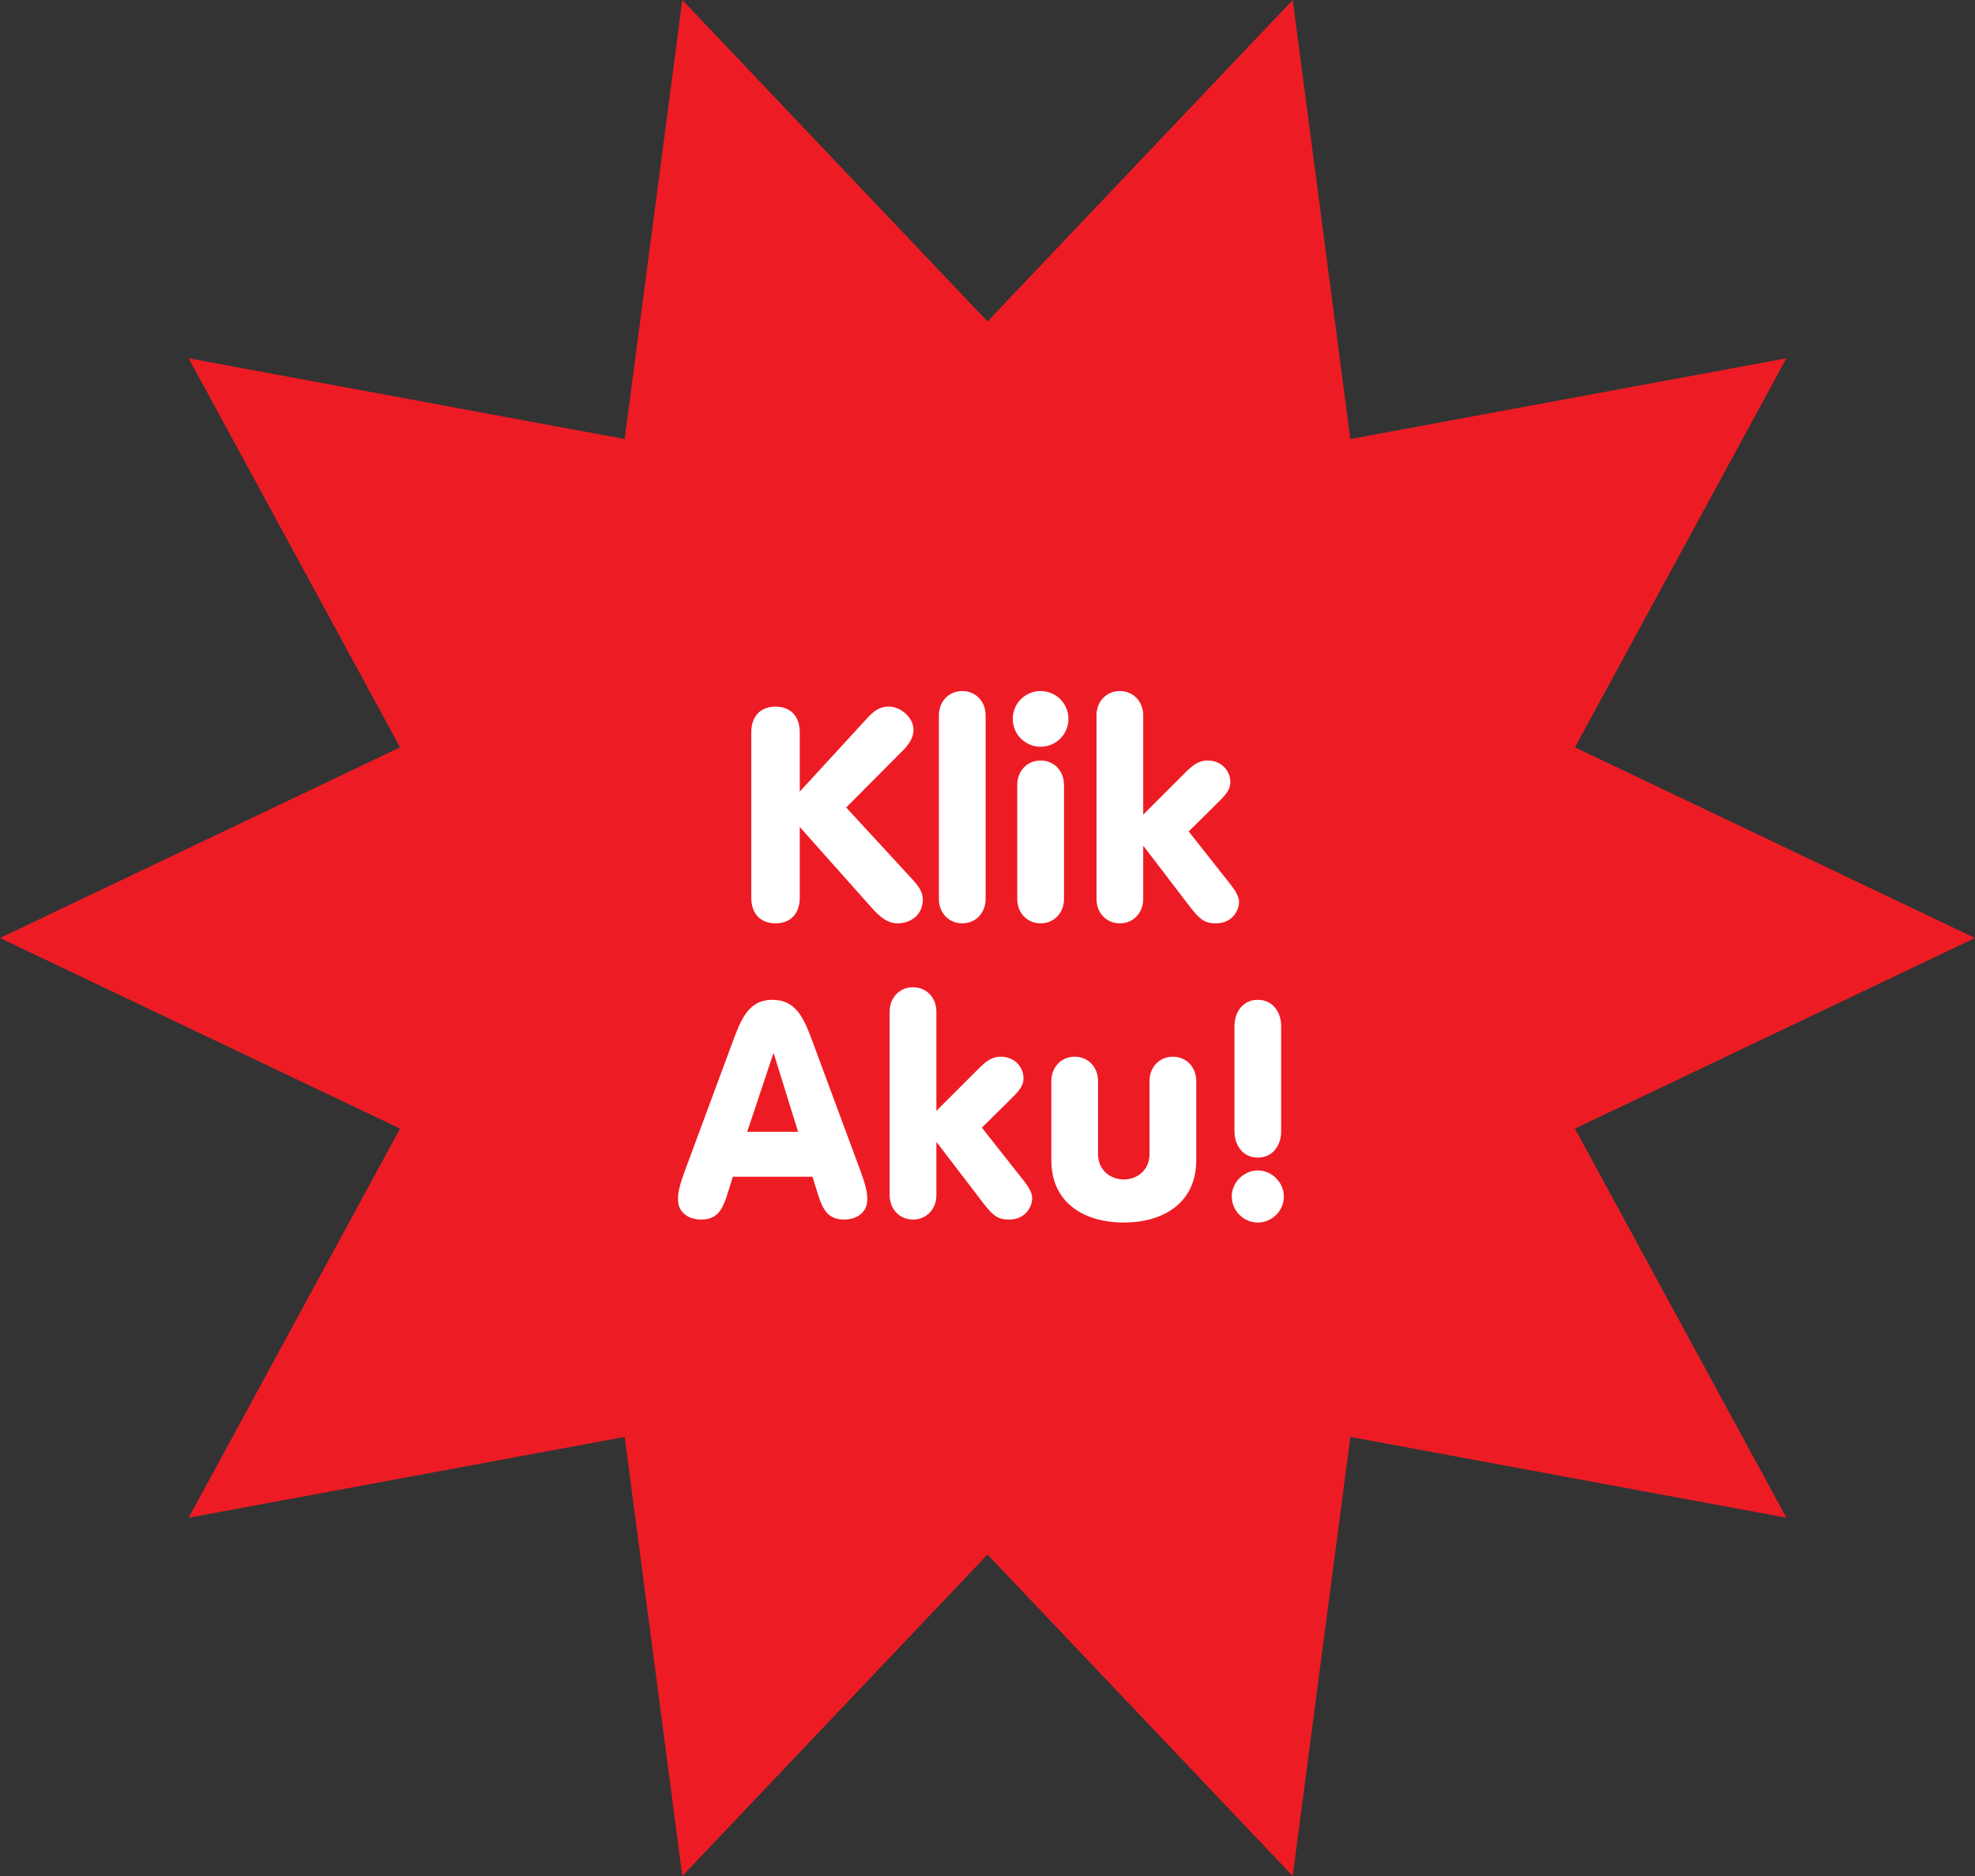 <svg width="120" height="114" viewBox="0 0 120 114" fill="none" xmlns="http://www.w3.org/2000/svg">
<rect x="0" y="0" width="120" height="114" fill="#333333" stroke="none"/>
<path d="M120 57L95.692 68.583L108.541 92.228L82.047 87.317L78.545 114L60.001 94.466L41.458 114L37.956 87.317L11.462 92.228L24.308 68.583L0 57L24.308 45.414L11.462 21.772L37.956 26.68L41.458 0L60.001 19.534L78.545 0L82.047 26.68L108.541 21.772L95.692 45.414L120 57Z" fill="#ED1C24"/>
<path d="M45.647 54.545V44.504C45.647 43.467 46.265 42.939 47.12 42.939C47.975 42.939 48.593 43.467 48.593 44.504V48.105L52.65 43.685C53.232 43.03 53.596 42.939 54.032 42.939C54.687 42.939 55.506 43.576 55.506 44.358C55.506 44.795 55.233 45.213 54.924 45.541L51.413 49.069L55.251 53.235C55.706 53.726 56.07 54.108 56.07 54.654C56.07 55.6 55.342 56.109 54.523 56.109C53.741 56.109 53.177 55.4 52.704 54.872L48.593 50.252V54.545C48.593 55.582 47.975 56.109 47.12 56.109C46.265 56.109 45.647 55.582 45.647 54.545ZM57.048 54.636V43.467C57.048 42.648 57.63 41.993 58.467 41.993C59.303 41.993 59.886 42.648 59.886 43.467V54.636C59.886 55.454 59.303 56.109 58.467 56.109C57.63 56.109 57.048 55.454 57.048 54.636ZM61.808 54.636V47.687C61.808 46.868 62.39 46.214 63.227 46.214C64.064 46.214 64.646 46.868 64.646 47.687V54.636C64.646 55.454 64.064 56.109 63.227 56.109C62.39 56.109 61.808 55.454 61.808 54.636ZM61.535 43.685C61.535 42.739 62.299 41.993 63.227 41.993C64.154 41.993 64.918 42.739 64.918 43.685C64.918 44.631 64.154 45.377 63.227 45.377C62.299 45.377 61.535 44.631 61.535 43.685ZM66.623 54.636V43.467C66.623 42.648 67.205 41.993 68.041 41.993C68.878 41.993 69.46 42.648 69.46 43.467V49.506L71.77 47.196C72.262 46.705 72.68 46.214 73.371 46.214C74.208 46.214 74.754 46.832 74.754 47.523C74.754 48.033 74.426 48.36 73.753 49.015L72.225 50.525L74.608 53.544C74.899 53.908 75.281 54.381 75.281 54.799C75.281 55.345 74.863 56.109 73.88 56.109C73.226 56.109 72.935 55.909 72.334 55.145L69.497 51.434H69.46V54.636C69.46 55.454 68.878 56.109 68.041 56.109C67.205 56.109 66.623 55.454 66.623 54.636ZM41.634 71.09L44.472 63.431C44.999 61.994 45.454 60.757 46.927 60.757C48.437 60.757 48.892 61.994 49.419 63.431L52.257 71.09C52.639 72.126 52.694 72.472 52.694 72.909C52.694 73.636 52.112 74.109 51.275 74.109C50.311 74.109 50.002 73.491 49.729 72.672L49.365 71.508H44.526L44.162 72.672C43.889 73.491 43.58 74.109 42.616 74.109C41.779 74.109 41.197 73.636 41.197 72.909C41.197 72.472 41.252 72.126 41.634 71.09ZM48.492 68.779L47.018 64.032H46.982L45.399 68.779H48.492ZM54.056 72.636V61.467C54.056 60.648 54.638 59.993 55.475 59.993C56.312 59.993 56.894 60.648 56.894 61.467V67.506L59.204 65.196C59.695 64.705 60.113 64.213 60.804 64.213C61.641 64.213 62.187 64.832 62.187 65.523C62.187 66.033 61.86 66.36 61.187 67.015L59.658 68.525L62.041 71.544C62.333 71.908 62.715 72.381 62.715 72.799C62.715 73.345 62.296 74.109 61.314 74.109C60.659 74.109 60.368 73.909 59.768 73.145L56.93 69.434H56.894V72.636C56.894 73.454 56.312 74.109 55.475 74.109C54.638 74.109 54.056 73.454 54.056 72.636ZM72.683 65.687V70.507C72.683 73.127 70.645 74.291 68.281 74.291C65.916 74.291 63.879 73.127 63.879 70.507V65.687C63.879 64.868 64.461 64.213 65.297 64.213C66.134 64.213 66.716 64.868 66.716 65.687V70.107C66.716 71.18 67.535 71.672 68.281 71.672C69.027 71.672 69.845 71.18 69.845 70.107V65.687C69.845 64.868 70.427 64.213 71.264 64.213C72.101 64.213 72.683 64.868 72.683 65.687ZM77.843 62.358V68.743C77.843 69.598 77.334 70.344 76.424 70.344C75.514 70.344 75.005 69.598 75.005 68.743V62.358C75.005 61.503 75.514 60.757 76.424 60.757C77.334 60.757 77.843 61.503 77.843 62.358ZM74.841 72.709C74.841 71.853 75.569 71.126 76.424 71.126C77.279 71.126 78.007 71.853 78.007 72.709C78.007 73.582 77.279 74.291 76.424 74.291C75.569 74.291 74.841 73.582 74.841 72.709Z" fill="white"/>
</svg>
